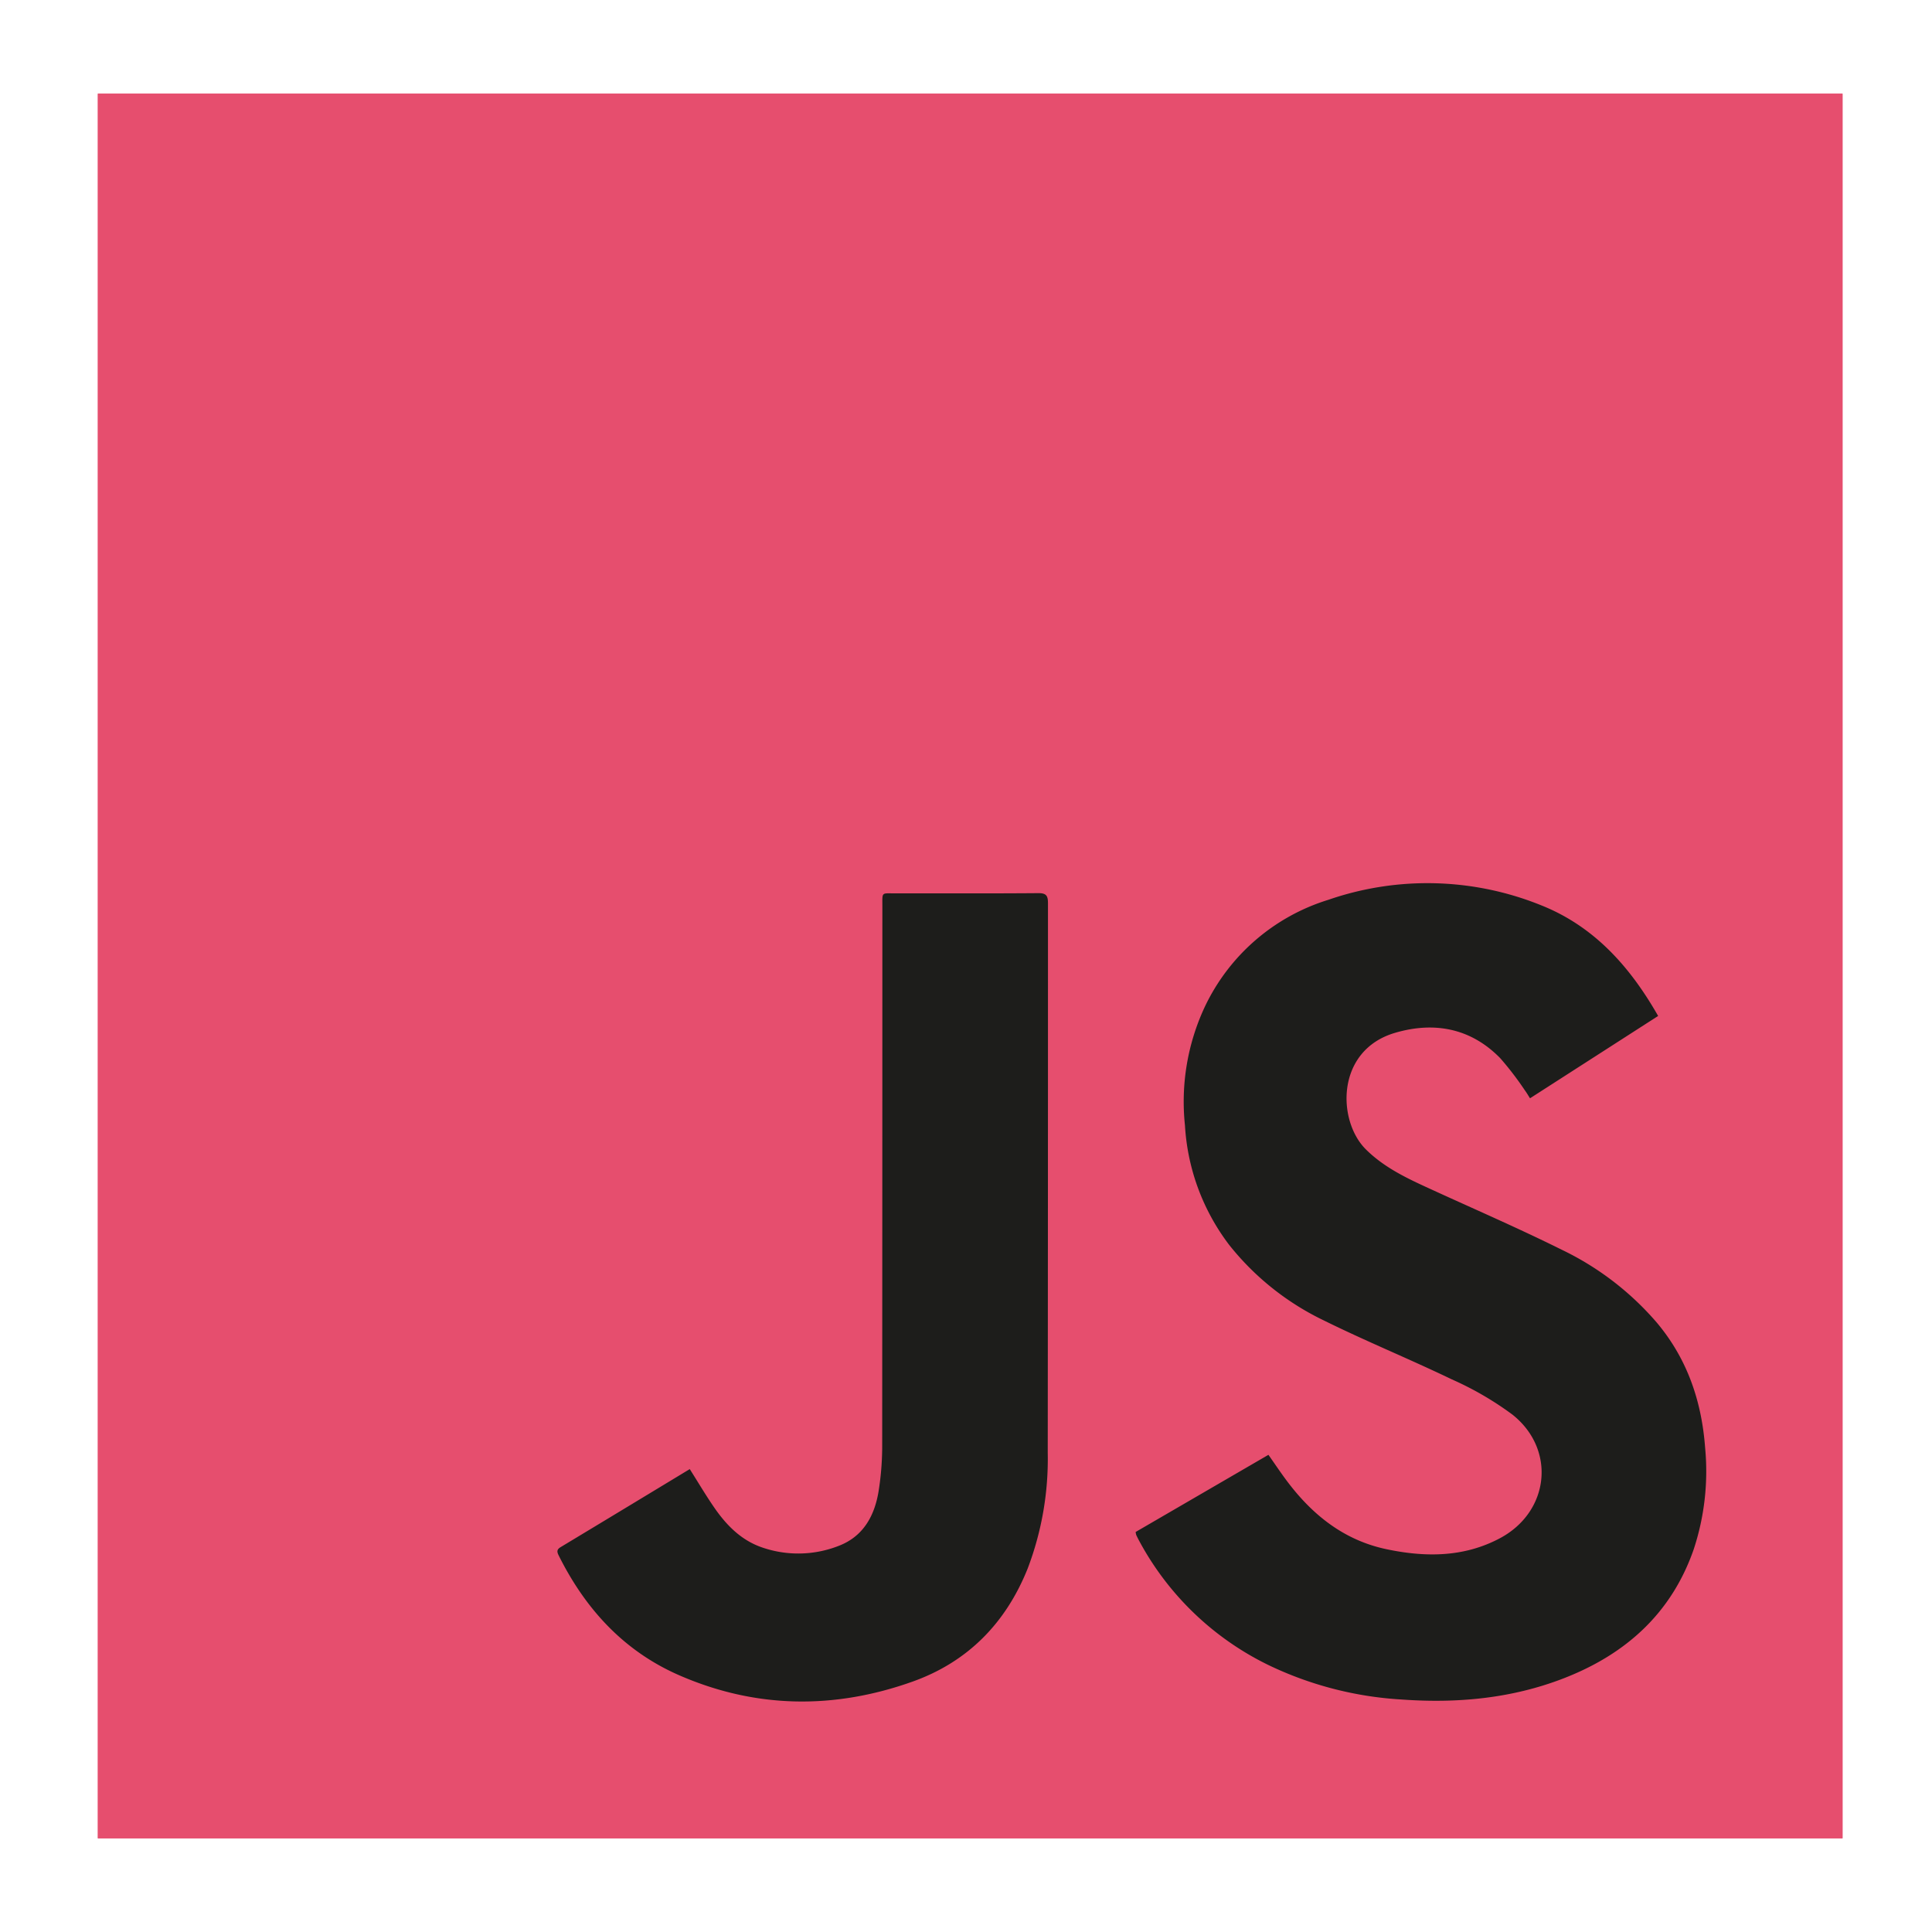 <svg xmlns="http://www.w3.org/2000/svg" xmlns:xlink="http://www.w3.org/1999/xlink" width="308.759" height="308.759" viewBox="0 0 308.759 308.759">
  <defs>
    <clipPath id="clip-path">
      <rect id="Rettangolo_3222" data-name="Rettangolo 3222" width="308.759" height="308.759" fill="#e64e6e"/>
    </clipPath>
  </defs>
  <g id="Raggruppa_4814" data-name="Raggruppa 4814" transform="translate(7795.361 12092.759)">
    <g id="Raggruppa_4804" data-name="Raggruppa 4804" transform="translate(-7795.361 -12092.759)">
      <g id="Raggruppa_4803" data-name="Raggruppa 4803">
        <rect id="Rettangolo_3221" data-name="Rettangolo 3221" width="308.759" height="308.759" fill="#fff"/>
        <g id="Raggruppa_4802" data-name="Raggruppa 4802">
          <g id="Raggruppa_4801" data-name="Raggruppa 4801" clip-path="url(#clip-path)">
            <path id="Tracciato_13504" data-name="Tracciato 13504" d="M294.623,293.944H15.8V15.125H294.623Zm-112.97-48.956a3.159,3.159,0,0,0,.1.491c.157.326.316.651.49.968A46.561,46.561,0,0,0,202.772,266.2a56.686,56.686,0,0,0,21.384,5.558c8.874.637,17.556-.152,25.889-3.379,9.9-3.834,17.233-10.371,20.795-20.622a39.793,39.793,0,0,0,1.827-16.2c-.553-7.474-2.856-14.239-7.726-20.033a46.614,46.614,0,0,0-15.221-11.66c-7.2-3.575-14.6-6.759-21.908-10.128-3.377-1.557-6.68-3.226-9.369-5.9-4.61-4.58-4.812-15.836,4.671-18.623,6.217-1.827,12.075-.776,16.789,4.035a49.847,49.847,0,0,1,3.956,5.16c.286.383.524.8.822,1.267l20.474-13.156c-4.507-7.908-10.251-14.328-18.706-17.692a48.476,48.476,0,0,0-34-.87A32.383,32.383,0,0,0,192.687,161.1,35.788,35.788,0,0,0,189.535,180a34.846,34.846,0,0,0,7.114,19.166,43.133,43.133,0,0,0,15.087,12.015c6.724,3.323,13.688,6.162,20.447,9.416a50.748,50.748,0,0,1,9.7,5.641c7.009,5.581,5.9,15.537-2.014,19.749-5.766,3.068-11.921,3.058-18.12,1.753-6.664-1.4-11.688-5.34-15.73-10.654-1.089-1.429-2.083-2.931-3.144-4.432l-21.219,12.33M110.4,234.934c-6.939,4.2-13.788,8.348-20.649,12.477-.631.38-.592.745-.3,1.327,4.26,8.554,10.414,15.284,19.249,19.141,12.25,5.349,24.806,5.475,37.306,1.017,8.82-3.145,14.913-9.361,18.4-18.087a49.241,49.241,0,0,0,3.2-18.466q.042-43.918.037-87.835c0-1.207-.267-1.627-1.562-1.616-7.614.063-15.229.025-22.843.036-2.234,0-2.062-.277-2.062,2.015q0,43.035-.027,86.068a46,46,0,0,1-.591,7.56c-.657,3.891-2.467,7.156-6.38,8.642a17.685,17.685,0,0,1-12.1.284c-3.376-1.116-5.766-3.524-7.733-6.363-1.361-1.964-2.574-4.029-3.951-6.2" transform="translate(-0.163 -0.156)" fill="#e64e6e"/>
          </g>
        </g>
      </g>
      <rect id="Rettangolo_3223" data-name="Rettangolo 3223" width="215.205" height="161.404" transform="translate(73.17 120.515)" fill="#1d1d1b"/>
      <path id="Tracciato_13505" data-name="Tracciato 13505" d="M294.623,293.944H15.8V15.125H294.623Zm-112.97-48.956a3.159,3.159,0,0,0,.1.491c.157.326.316.651.49.968A46.561,46.561,0,0,0,202.772,266.2a56.686,56.686,0,0,0,21.384,5.558c8.874.637,17.556-.152,25.889-3.379,9.9-3.834,17.233-10.371,20.795-20.622a39.793,39.793,0,0,0,1.827-16.2c-.553-7.474-2.856-14.239-7.726-20.033a46.614,46.614,0,0,0-15.221-11.66c-7.2-3.575-14.6-6.759-21.908-10.128-3.377-1.557-6.68-3.226-9.369-5.9-4.61-4.58-4.812-15.836,4.671-18.623,6.217-1.827,12.075-.776,16.789,4.035a49.847,49.847,0,0,1,3.956,5.16c.286.383.524.8.822,1.267l20.474-13.156c-4.507-7.908-10.251-14.328-18.706-17.692a48.476,48.476,0,0,0-34-.87A32.383,32.383,0,0,0,192.687,161.1,35.788,35.788,0,0,0,189.535,180a34.846,34.846,0,0,0,7.114,19.166,43.133,43.133,0,0,0,15.087,12.015c6.724,3.323,13.688,6.162,20.447,9.416a50.748,50.748,0,0,1,9.7,5.641c7.009,5.581,5.9,15.537-2.014,19.749-5.766,3.068-11.921,3.058-18.12,1.753-6.664-1.4-11.688-5.34-15.73-10.654-1.089-1.429-2.083-2.931-3.144-4.432l-21.219,12.33M110.4,234.934c-6.939,4.2-13.788,8.348-20.649,12.477-.631.38-.592.745-.3,1.327,4.26,8.554,10.414,15.284,19.249,19.141,12.25,5.349,24.806,5.475,37.306,1.017,8.82-3.145,14.913-9.361,18.4-18.087a49.241,49.241,0,0,0,3.2-18.466q.042-43.918.037-87.835c0-1.207-.267-1.627-1.562-1.616-7.614.063-15.229.025-22.843.036-2.234,0-2.062-.277-2.062,2.015q0,43.035-.027,86.068a46,46,0,0,1-.591,7.56c-.657,3.891-2.467,7.156-6.38,8.642a17.685,17.685,0,0,1-12.1.284c-3.376-1.116-5.766-3.524-7.733-6.363-1.361-1.964-2.574-4.029-3.951-6.2" transform="translate(-0.163 -0.155)" fill="#e64e6e"/>
    </g>
  </g>
</svg>